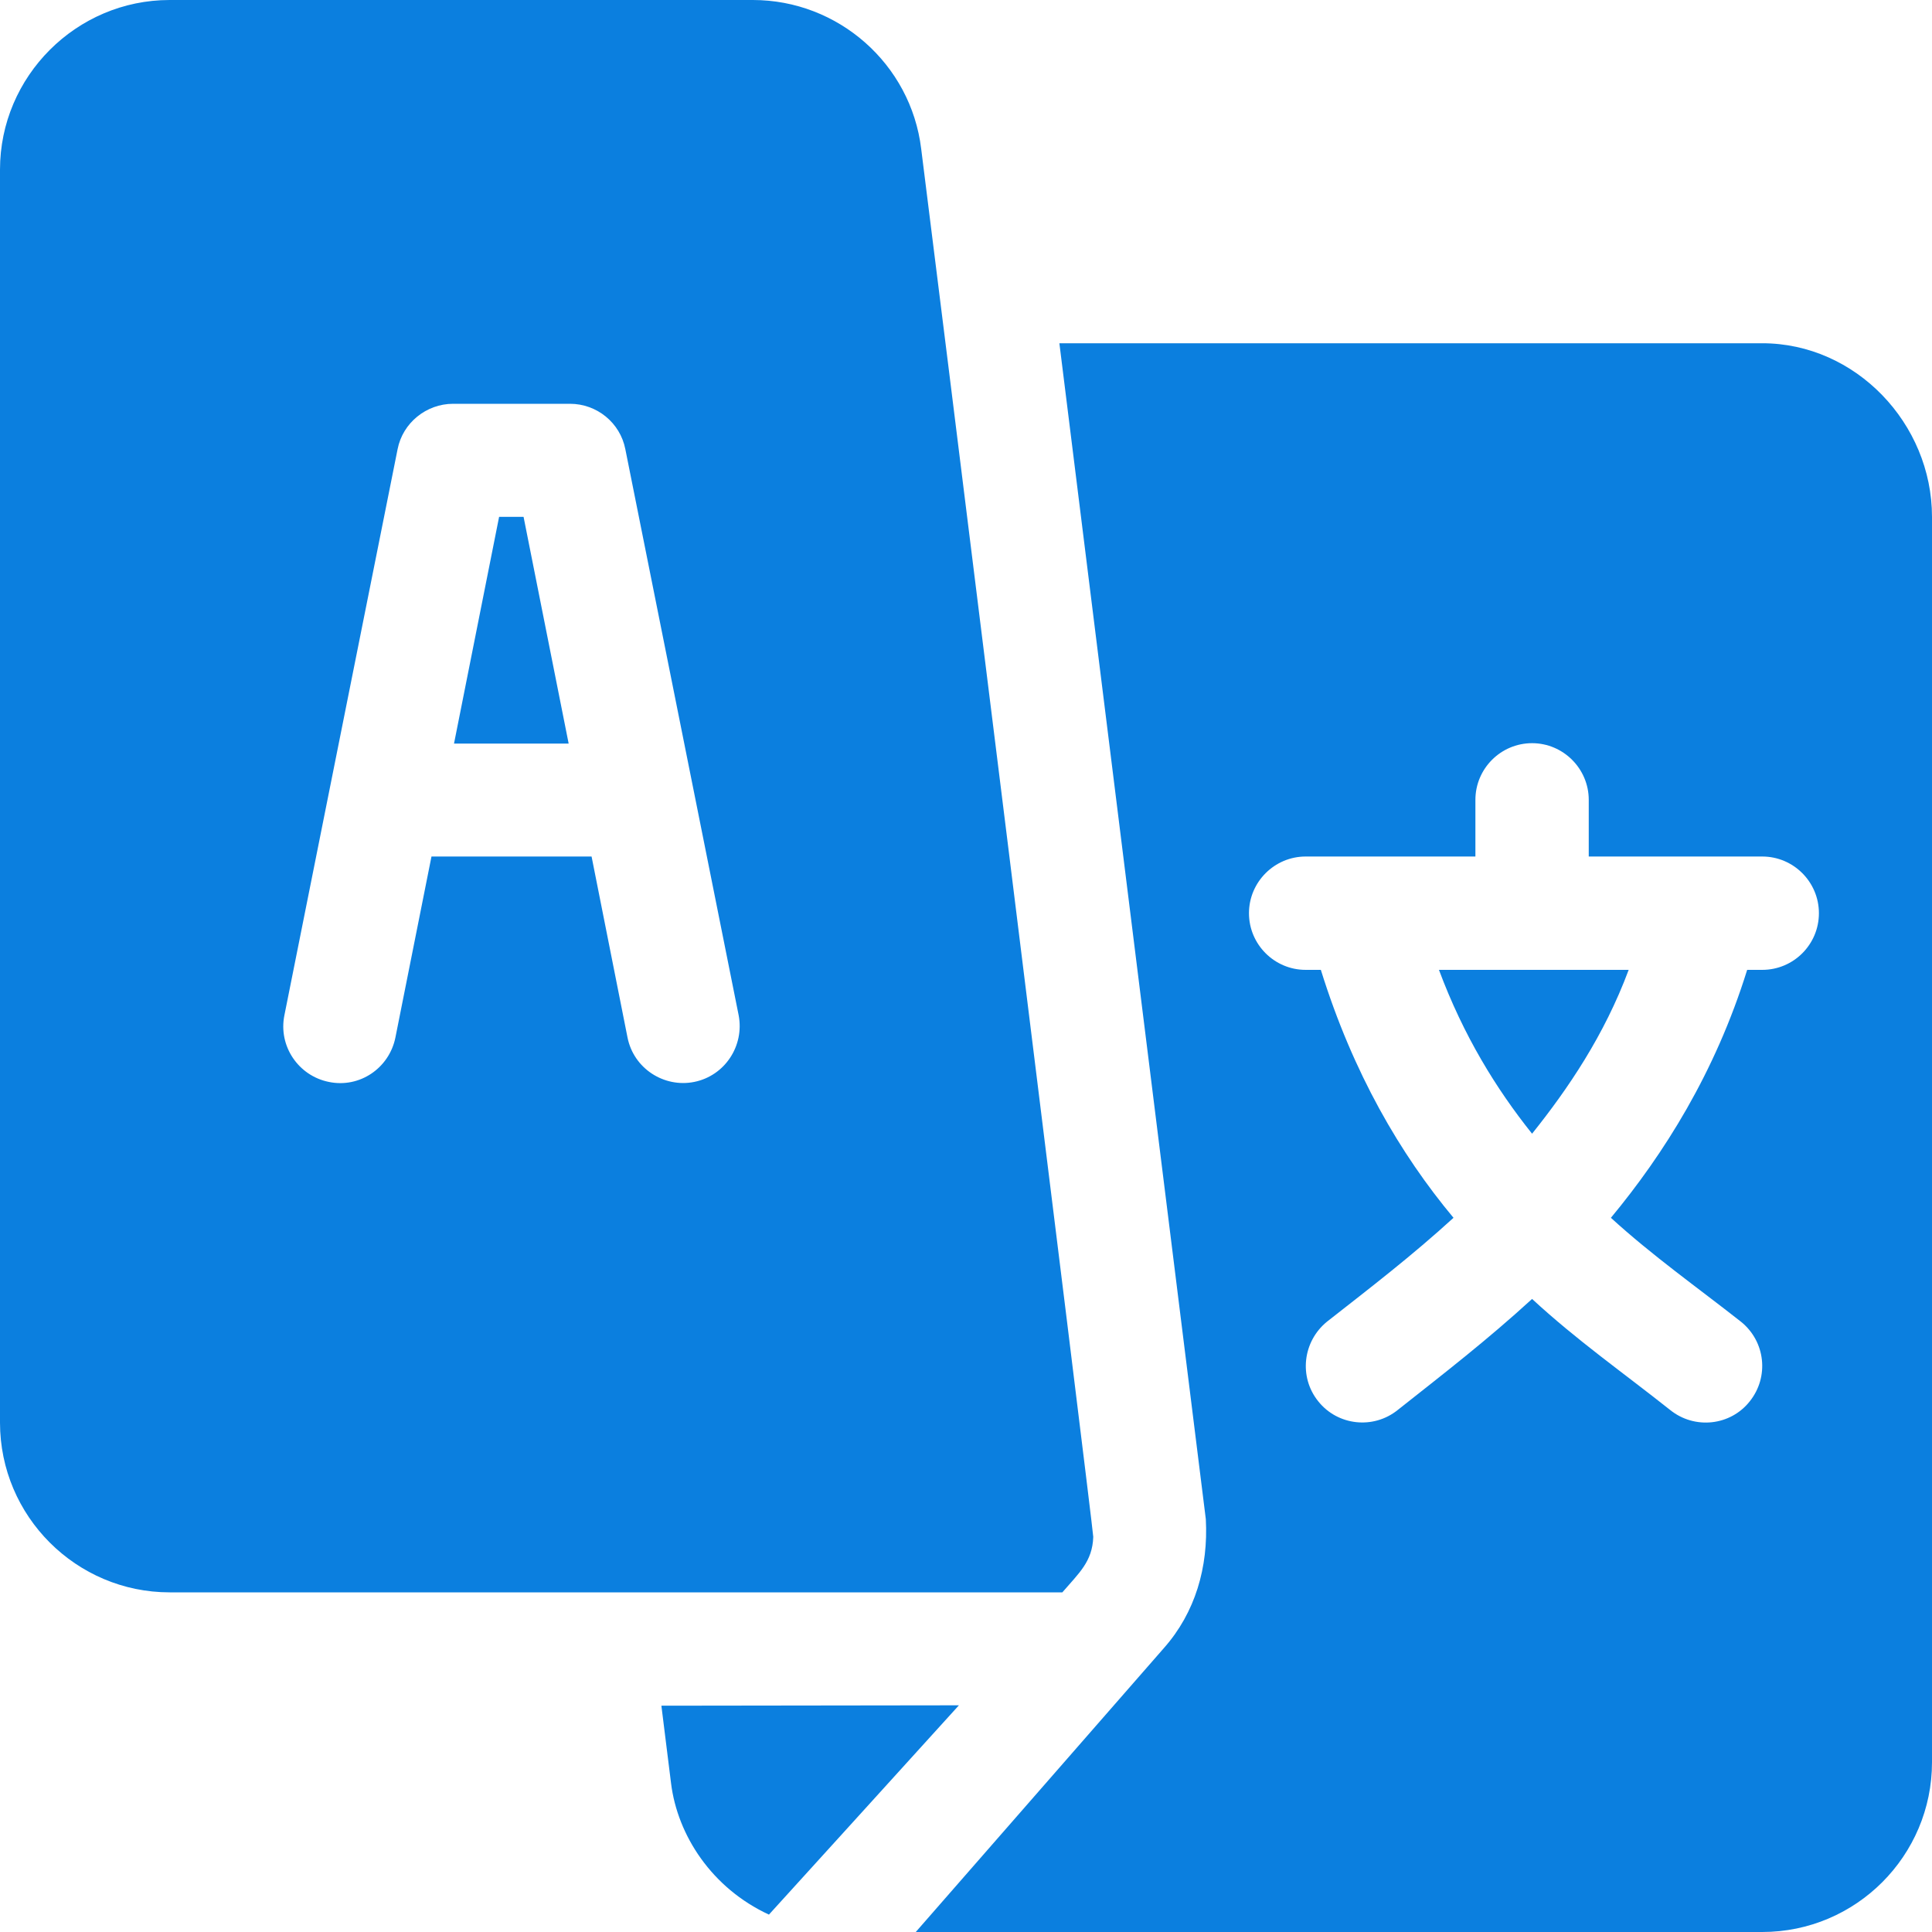 <svg width="15" height="15" viewBox="0 0 15 15" fill="none" xmlns="http://www.w3.org/2000/svg">
<path d="M4.065 4.013H3.875L3.525 5.773H4.415L4.065 4.013Z" fill="#0B7FDF"/>
<path d="M11.172 7.53C11.362 8.04 11.615 8.452 11.895 8.802C12.175 8.452 12.455 8.04 12.645 7.53H11.172Z" fill="#0B7FDF"/>
<path d="M13.682 2.665H8.225L9.362 11.795C9.382 12.168 9.28 12.52 9.037 12.795L7.11 15H13.682C14.41 15 15 14.408 15 13.682V4.013C15 3.288 14.407 2.665 13.682 2.665ZM13.682 7.53H13.565C13.315 8.333 12.917 8.96 12.507 9.455C12.83 9.75 13.175 9.993 13.517 10.262C13.707 10.415 13.737 10.69 13.585 10.88C13.435 11.07 13.157 11.1 12.967 10.947C12.595 10.652 12.245 10.408 11.895 10.085C11.545 10.405 11.225 10.652 10.852 10.947C10.662 11.1 10.385 11.068 10.235 10.88C10.082 10.69 10.115 10.415 10.302 10.262C10.645 9.993 10.962 9.75 11.285 9.455C10.872 8.96 10.505 8.333 10.255 7.53H10.137C9.895 7.53 9.697 7.333 9.697 7.09C9.697 6.848 9.895 6.65 10.137 6.65H11.455V6.21C11.455 5.968 11.652 5.77 11.895 5.77C12.137 5.77 12.335 5.968 12.335 6.21V6.65H13.682C13.925 6.65 14.122 6.848 14.122 7.09C14.122 7.333 13.925 7.53 13.682 7.53Z" fill="#0B7FDF"/>
<path d="M7.152 1.155C7.072 0.497 6.508 0 5.845 0H1.317C0.593 0 0 0.593 0 1.317V11.045C0 11.773 0.593 12.363 1.317 12.363C3.945 12.363 5.835 12.363 8.248 12.363C8.375 12.215 8.482 12.125 8.488 11.932C8.49 11.885 7.16 1.202 7.152 1.155ZM5.39 8.4C5.157 8.447 4.92 8.297 4.872 8.055L4.593 6.65H3.35L3.07 8.055C3.022 8.293 2.792 8.45 2.553 8.4C2.315 8.352 2.16 8.12 2.208 7.883L3.087 3.487C3.127 3.283 3.31 3.135 3.518 3.135H4.425C4.635 3.135 4.815 3.283 4.855 3.487L5.735 7.883C5.78 8.12 5.628 8.352 5.39 8.4Z" fill="#0B7FDF"/>
<path d="M5.135 13.243L5.21 13.845C5.26 14.25 5.527 14.66 5.97 14.865C6.802 13.948 6.3 14.503 7.445 13.24L5.135 13.243Z" fill="#0B7FDF"/>
</svg>
